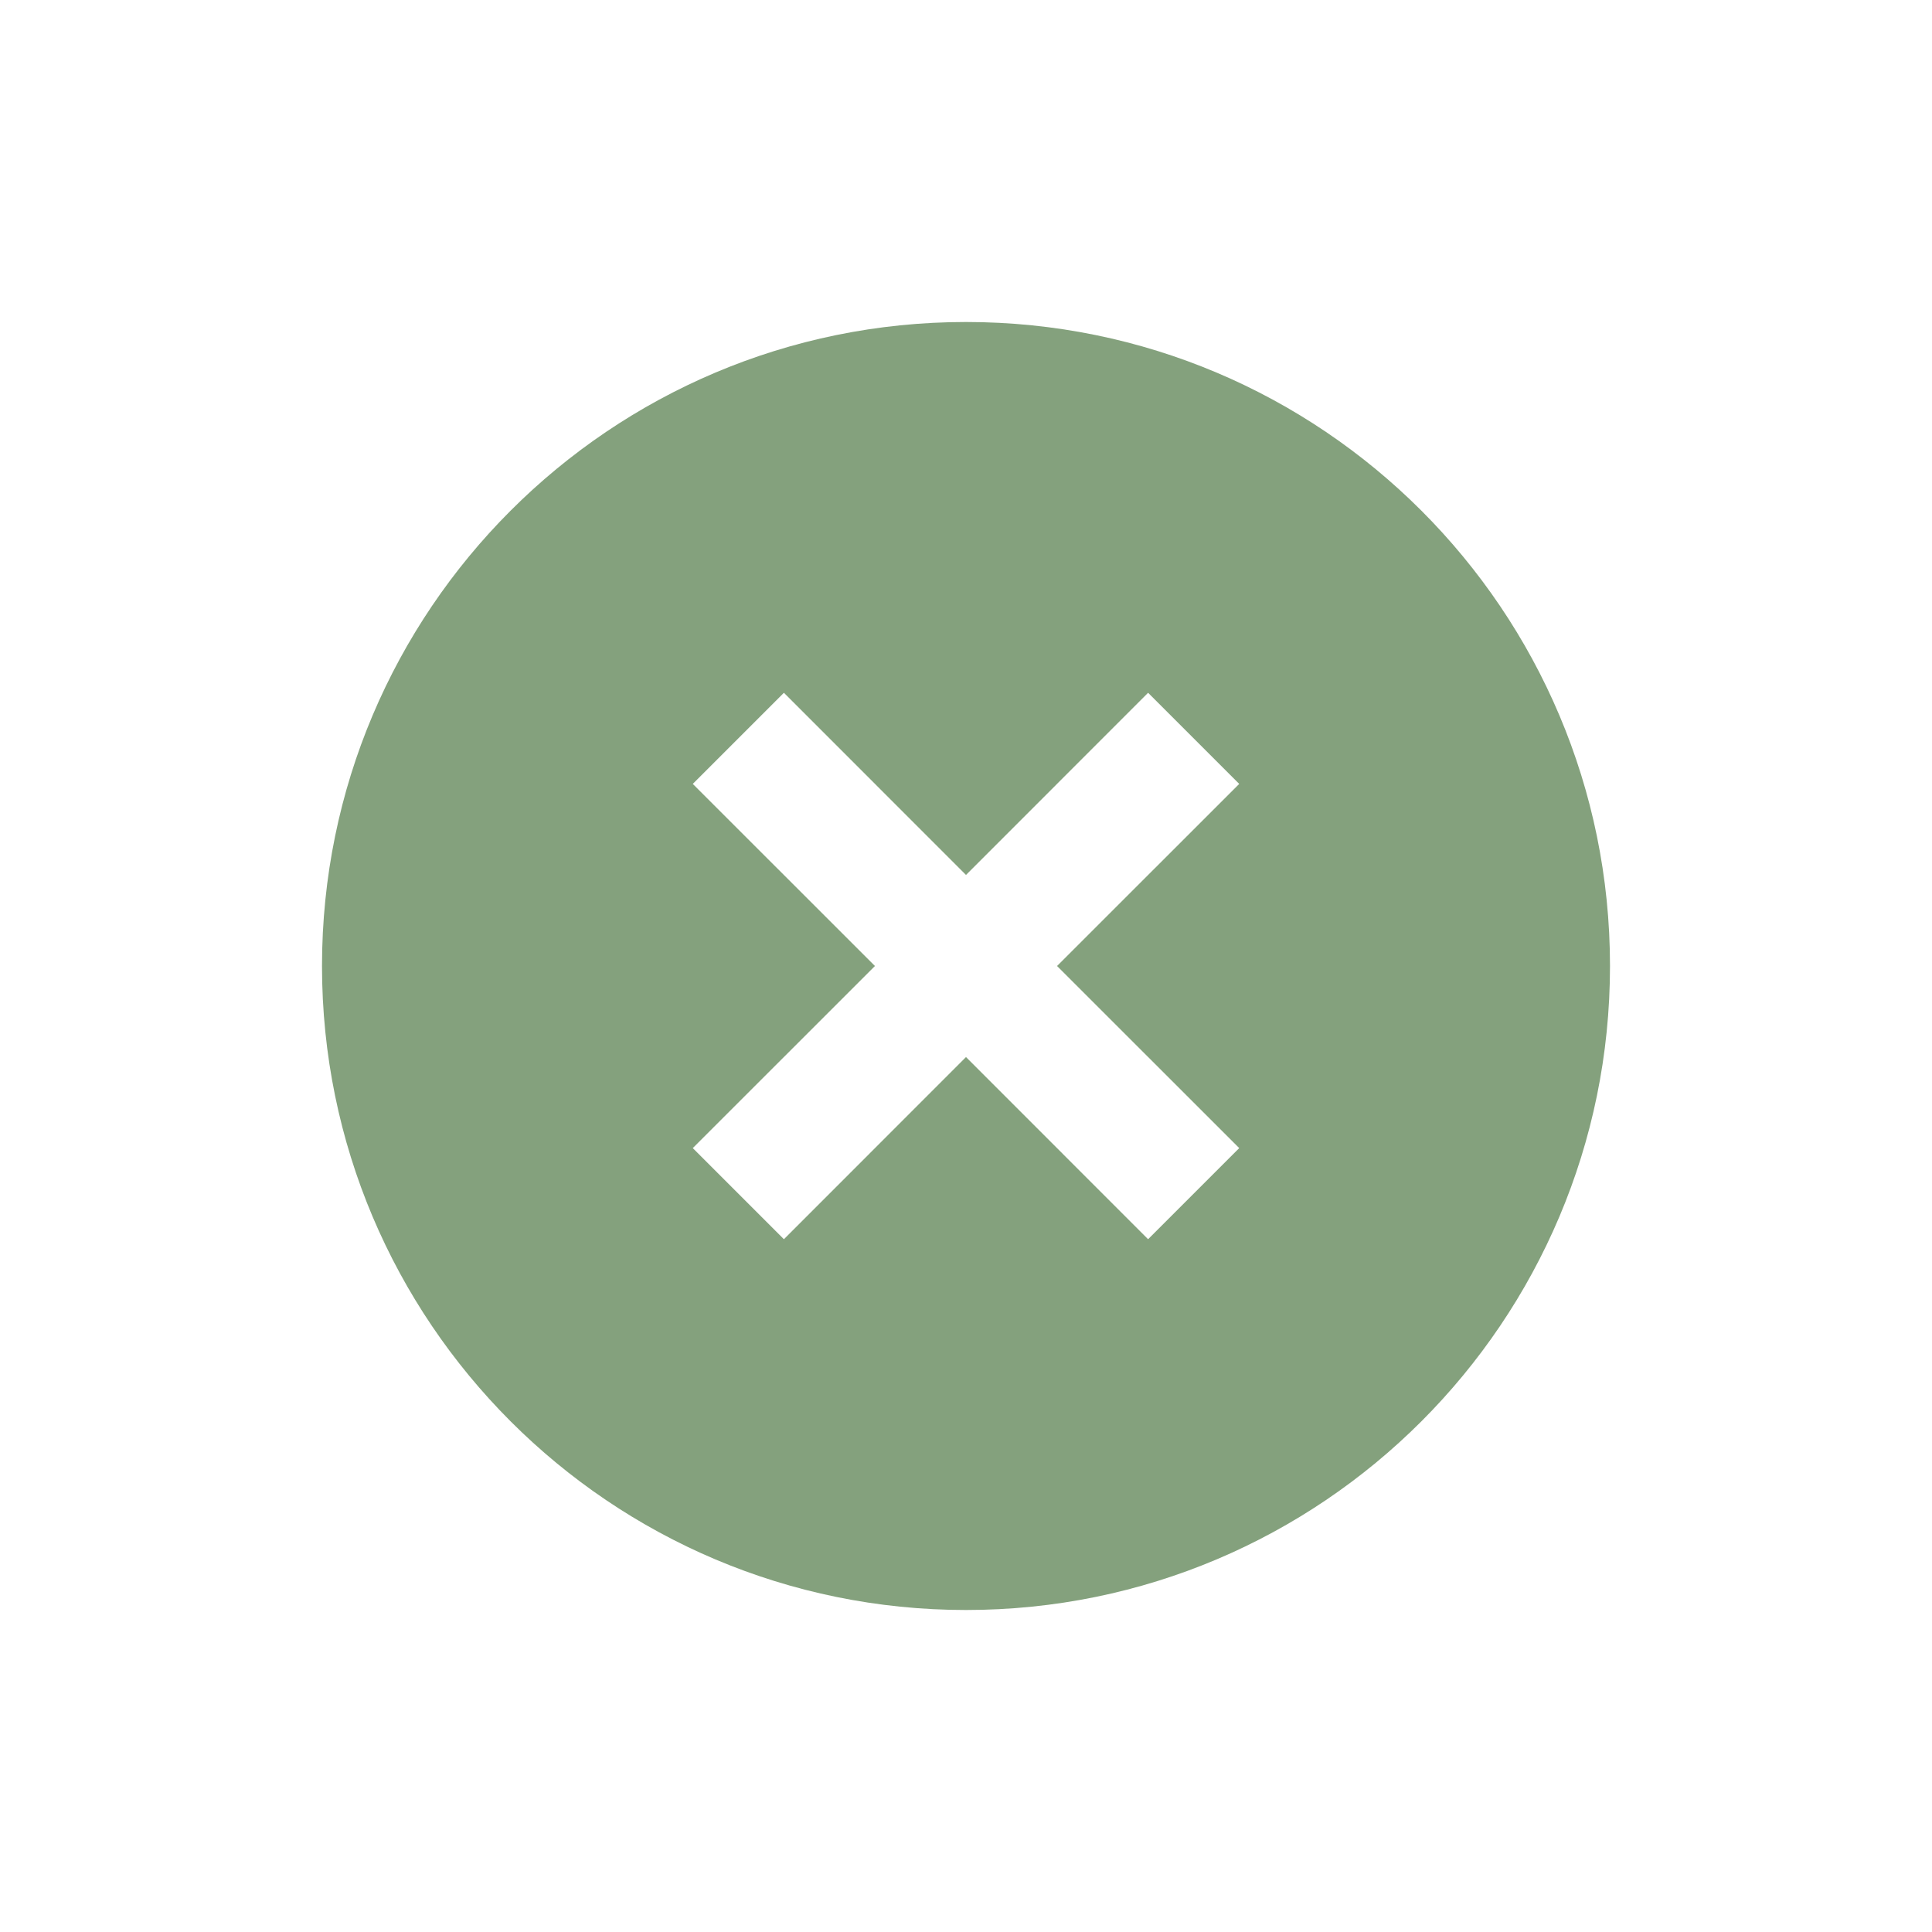 <svg width="24" height="24" viewBox="0 0 24 24" fill="none" xmlns="http://www.w3.org/2000/svg">
<path d="M12 20C7.582 20 4 16.418 4 12C4 7.582 7.582 4 12 4C16.418 4 20 7.582 20 12C20 16.418 16.418 20 12 20ZM12 10.869L9.738 8.606L8.606 9.738L10.869 12L8.606 14.262L9.738 15.394L12 13.131L14.262 15.394L15.394 14.262L13.131 12L15.394 9.738L14.262 8.606L12 10.869Z" fill="#84A17D"/>
</svg>
